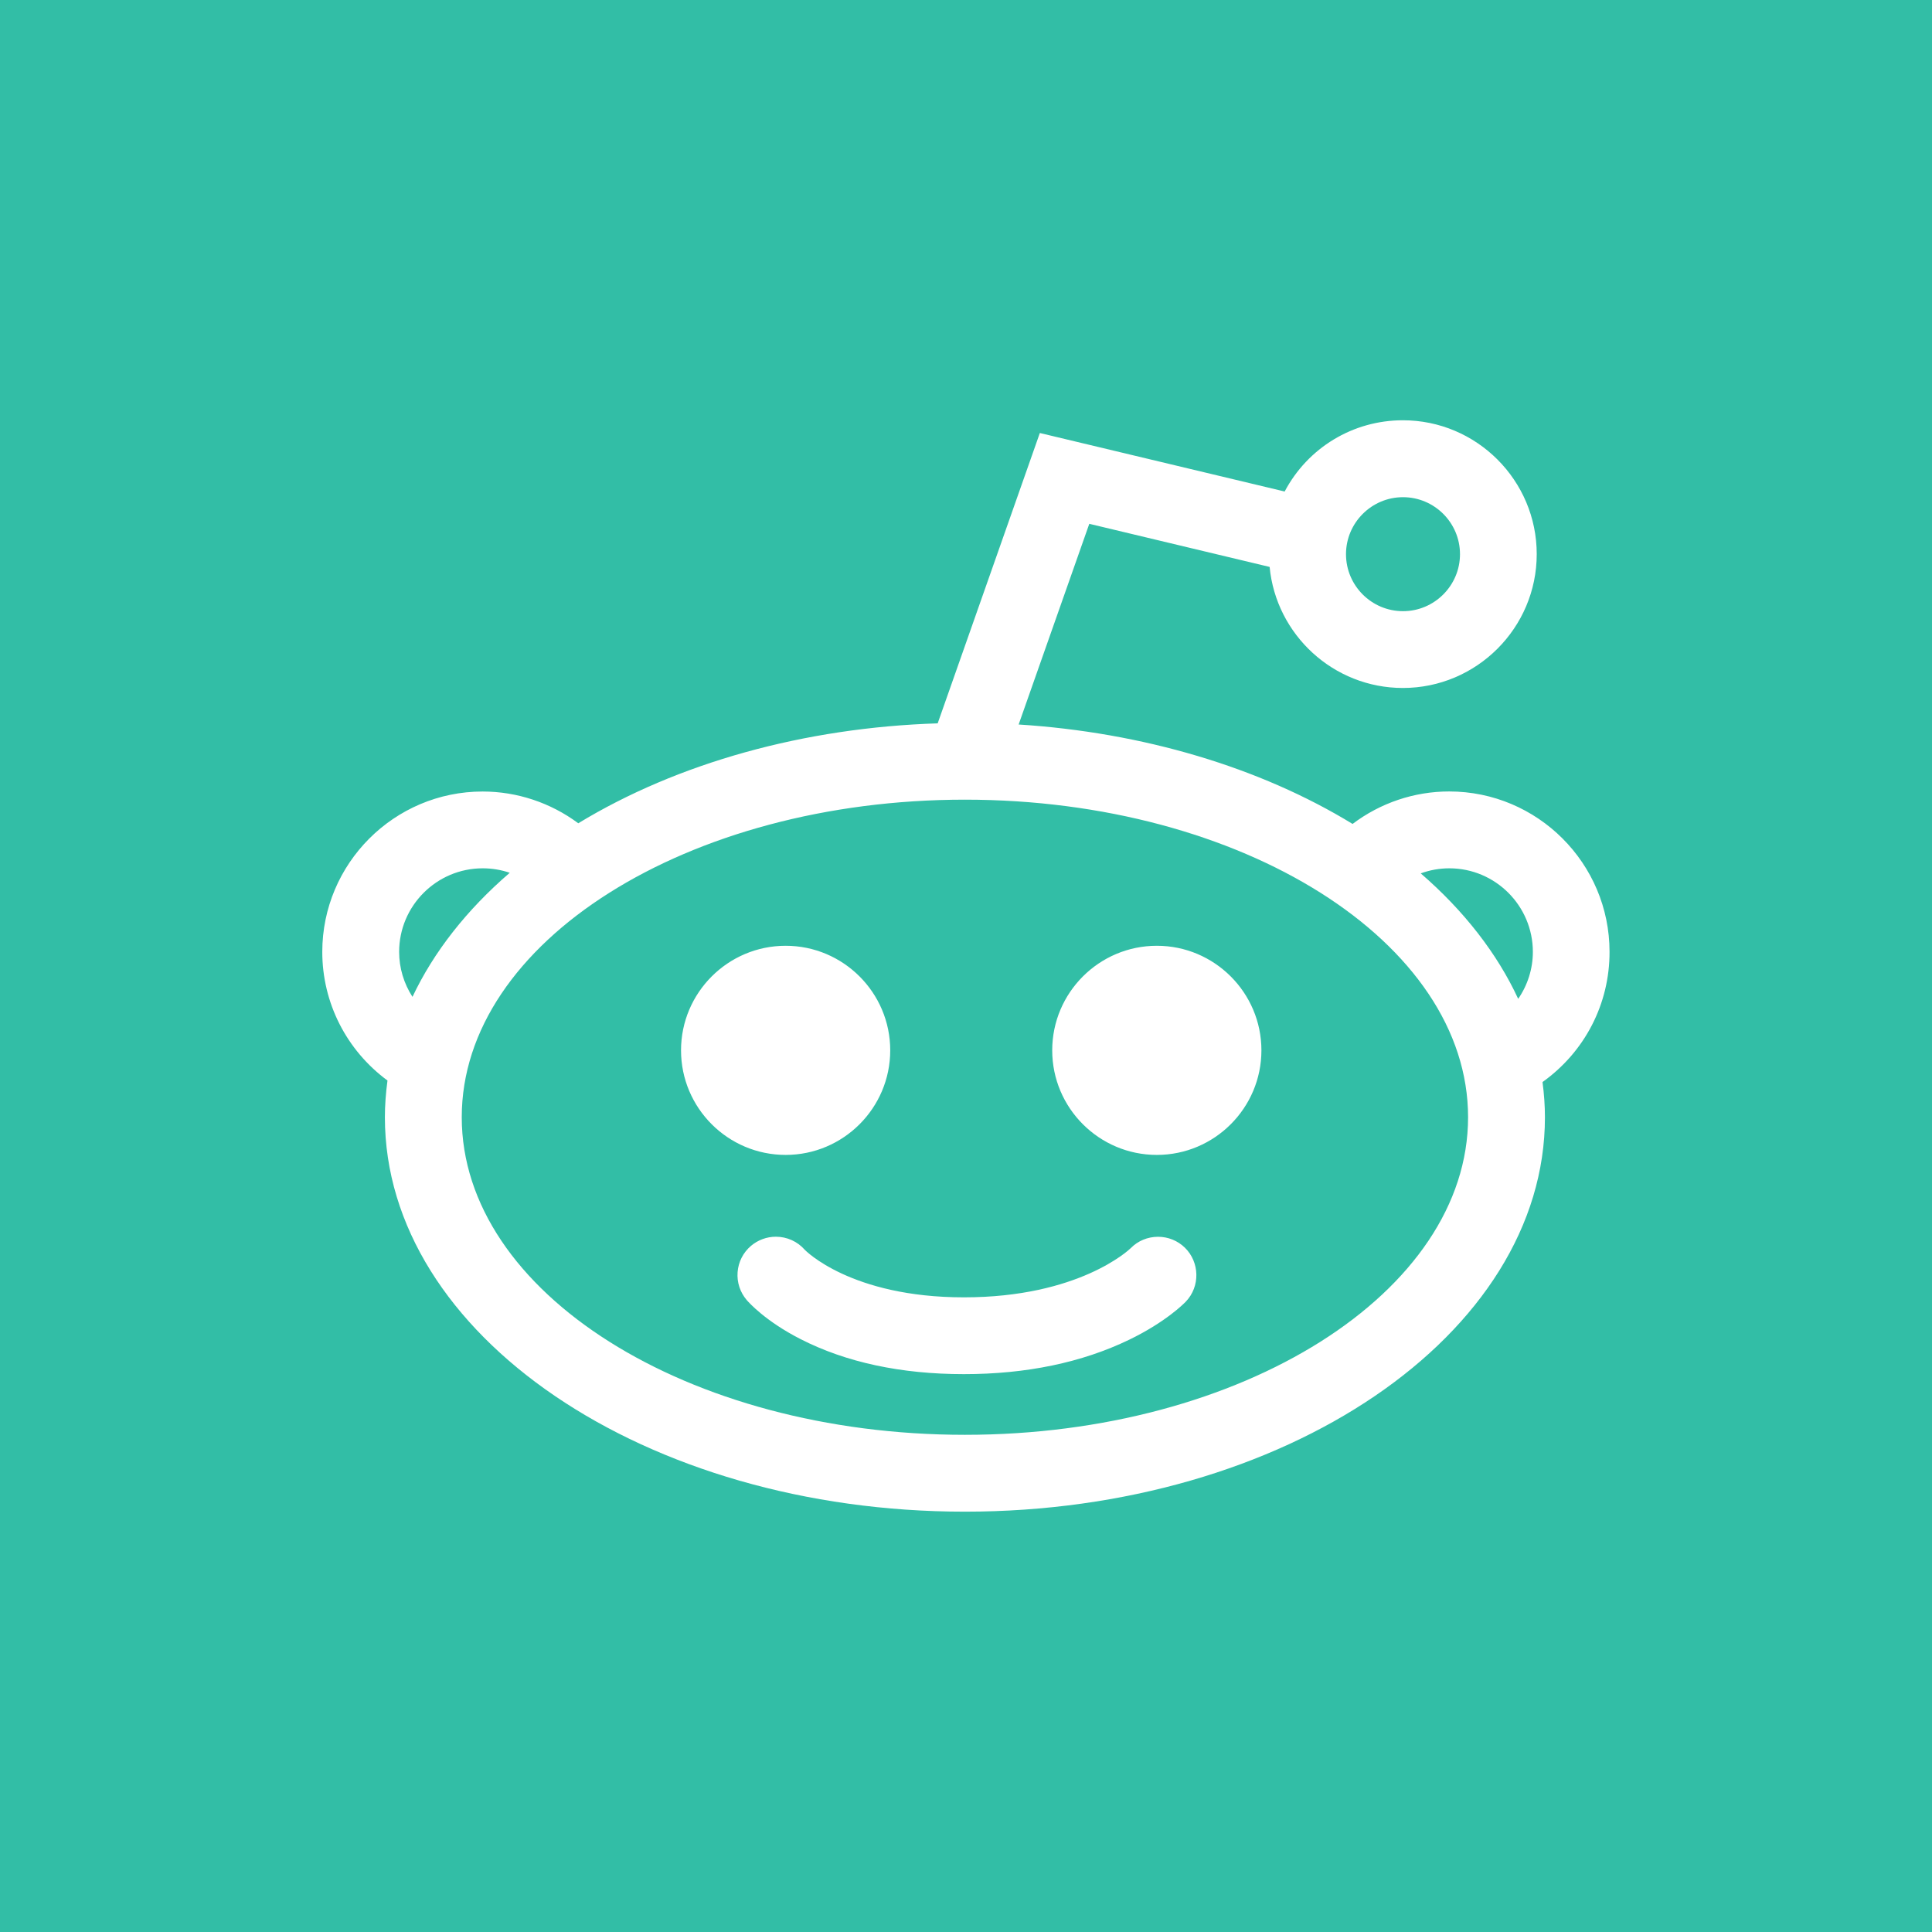<?xml version="1.0" ?><svg enable-background="new 0 0 32 32" id="Flat" version="1.1" viewBox="0 0 32 32" xml:space="preserve" xmlns="http://www.w3.org/2000/svg" xmlns:xlink="http://www.w3.org/1999/xlink"><g><rect fill="#32BEA6" height="32" width="32" y="0"/></g><path d="M13.013,19.129c-0.956,0-1.733-0.777-1.733-1.732c0-0.955,0.777-1.732,1.733-1.732  c0.955,0,1.732,0.777,1.732,1.732C14.745,18.352,13.968,19.129,13.013,19.129z M25.549,17.922c0.026,0.198,0.04,0.393,0.04,0.583  c0,3.602-4.309,6.533-9.607,6.533s-9.607-2.931-9.607-6.533c0-0.197,0.015-0.401,0.043-0.608c-0.679-0.501-1.08-1.286-1.08-2.131  c0-1.465,1.192-2.656,2.656-2.656c0.571,0,1.127,0.186,1.584,0.526c1.647-1.001,3.746-1.585,5.953-1.655l1.692-4.809l4.055,0.969  c0.382-0.723,1.129-1.18,1.958-1.18c1.222,0,2.217,0.995,2.217,2.217c0,1.222-0.995,2.217-2.217,2.217  c-1.15,0-2.1-0.882-2.207-2.005l-2.987-0.714l-1.17,3.324c2.05,0.13,3.995,0.708,5.531,1.647c0.46-0.348,1.021-0.538,1.6-0.538  c1.465,0,2.656,1.192,2.656,2.656C26.661,16.628,26.249,17.422,25.549,17.922z M6.611,15.766c0,0.266,0.078,0.524,0.221,0.745  c0.35-0.742,0.898-1.441,1.611-2.055c-0.143-0.049-0.294-0.074-0.448-0.074C7.232,14.382,6.611,15.003,6.611,15.766z M24.316,18.505  c0-2.901-3.739-5.26-8.334-5.26s-8.334,2.36-8.334,5.26c0,2.9,3.739,5.26,8.334,5.26C20.577,23.765,24.316,21.405,24.316,18.505z   M23.532,14.466c0.717,0.62,1.267,1.328,1.614,2.078c0.157-0.228,0.243-0.498,0.243-0.778c0-0.763-0.621-1.384-1.383-1.384  C23.842,14.382,23.682,14.411,23.532,14.466z M22.294,9.179c0,0.521,0.424,0.944,0.944,0.944s0.944-0.424,0.944-0.944  c0-0.521-0.424-0.944-0.944-0.944S22.294,8.659,22.294,9.179z M19.181,20.485c-0.172,0-0.334,0.068-0.45,0.186  c-0.034,0.034-0.867,0.817-2.766,0.817c-1.876,0-2.632-0.784-2.634-0.786c-0.121-0.139-0.296-0.218-0.48-0.218  c-0.151,0-0.298,0.054-0.413,0.152c-0.129,0.11-0.208,0.265-0.221,0.434c-0.013,0.17,0.041,0.334,0.151,0.463  c0.03,0.035,0.307,0.349,0.894,0.648c0.753,0.384,1.662,0.579,2.703,0.579c1.034,0,1.955-0.192,2.736-0.569  c0.606-0.293,0.907-0.598,0.94-0.632c0.239-0.25,0.232-0.652-0.017-0.895C19.505,20.549,19.347,20.485,19.181,20.485z   M19.161,15.665c-0.956,0-1.733,0.777-1.733,1.732c0,0.955,0.777,1.732,1.733,1.732c0.955,0,1.732-0.777,1.732-1.732  C20.893,16.442,20.116,15.665,19.161,15.665z" fill="#FFFFFF"/></svg>